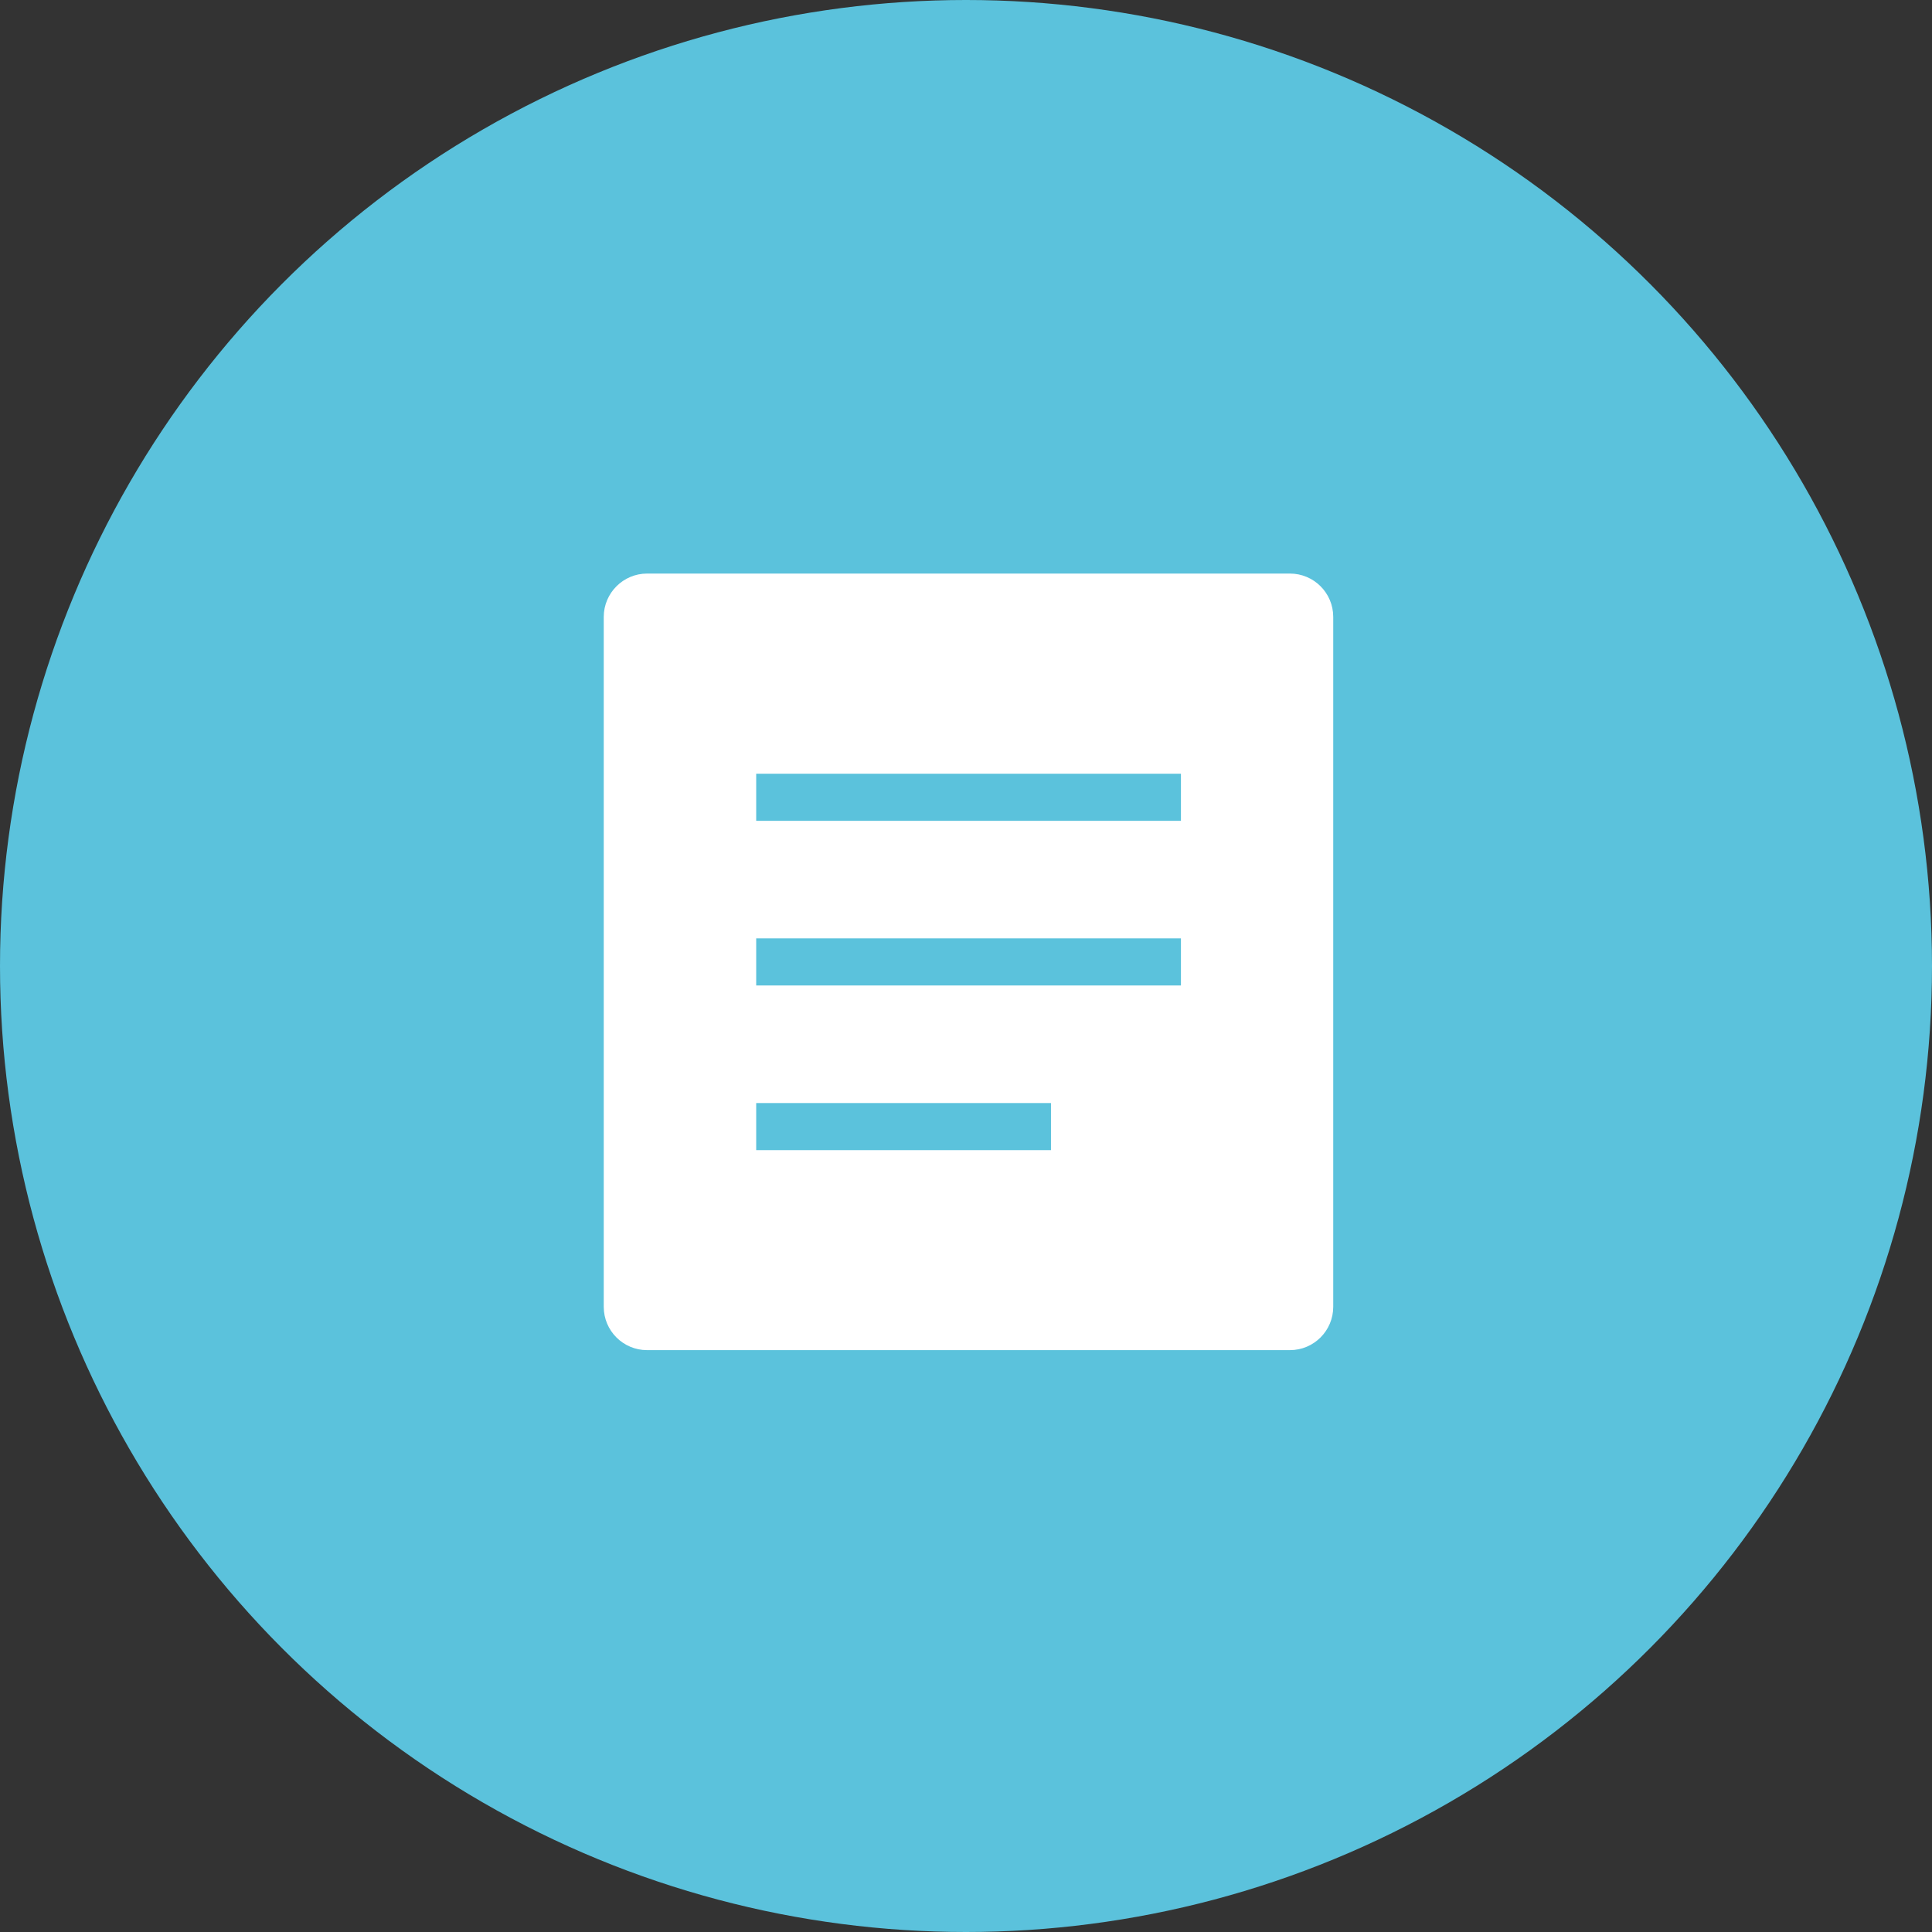 <svg width="128" height="128" viewBox="0 0 128 128" fill="none" xmlns="http://www.w3.org/2000/svg">
<rect x="0" y="0" width="128" height="128" fill="#333333" stroke="none"/>
<g id="illust_4-08">
<circle id="Ellipse 7" cx="64" cy="64" r="64" fill="#5BC2DC"/>
<g id="&#235;&#160;&#136;&#236;&#157;&#180;&#236;&#150;&#180; 1">
<path id="Vector" d="M85.46 38H42.87C41.29 38 40 39.29 40 40.87V86.58C40 88.17 41.29 89.45 42.87 89.45H85.46C87.05 89.45 88.33 88.16 88.33 86.58V40.87C88.33 39.28 87.04 38 85.46 38ZM69.62 76.2H50.1V73.08H69.63V76.2H69.62ZM78.23 65.29H50.1V62.17H78.24V65.29H78.23ZM78.23 54.38H50.1V51.26H78.24V54.38H78.23Z" fill="white"/>
</g>
</g>
</svg>
